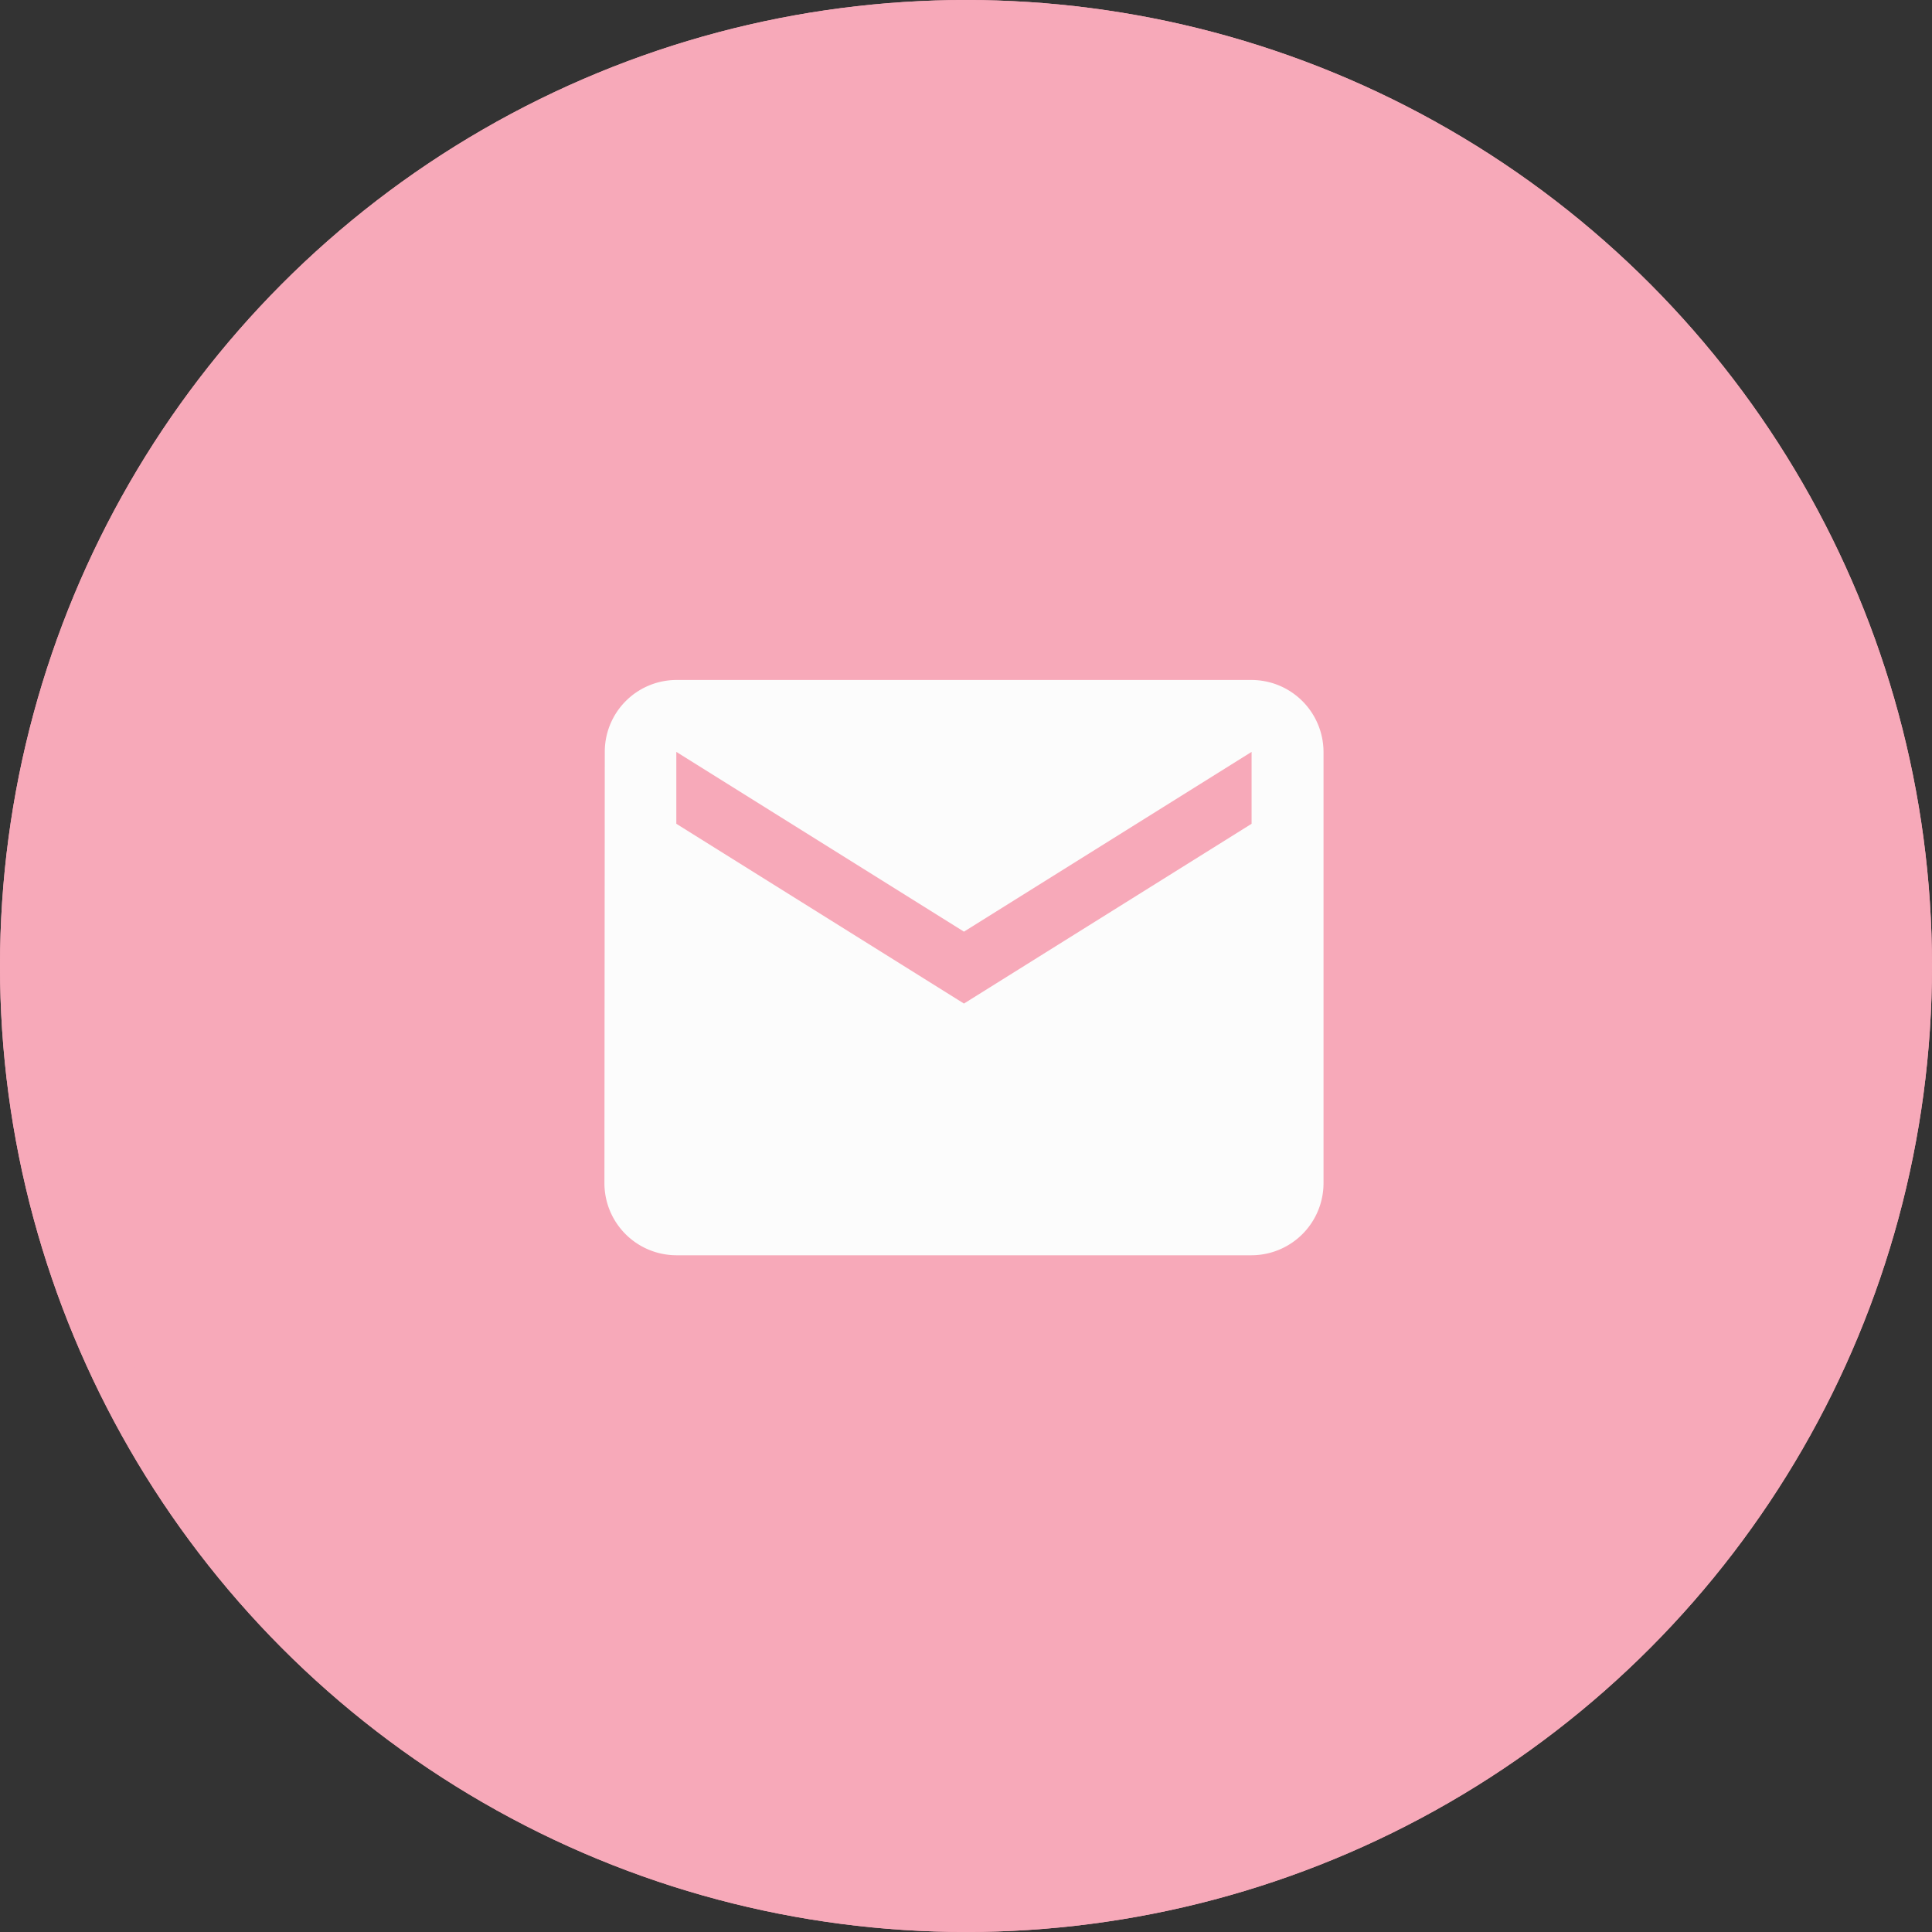<svg xmlns="http://www.w3.org/2000/svg" width="179" height="179" viewBox="0 0 179 179">
  <rect x="0" y="0" width="179" height="179" fill="#333333" stroke="none"/>
  <g id="グループ_408" data-name="グループ 408" transform="translate(-1018 -773)">
    <g id="楕円形_12" data-name="楕円形 12" transform="translate(1018 773)" fill="#f7a9b9" stroke="#f7a9b9" stroke-width="4">
      <circle cx="89.5" cy="89.5" r="89.5" stroke="none"/>
      <circle cx="89.5" cy="89.5" r="87.5" fill="none"/>
    </g>
    <path id="Icon_material-email" data-name="Icon material-email" d="M62.96,6H9.662a6.653,6.653,0,0,0-6.629,6.662L3,52.635A6.682,6.682,0,0,0,9.662,59.3h53.3a6.682,6.682,0,0,0,6.662-6.662V12.662A6.682,6.682,0,0,0,62.96,6Zm0,13.324L36.311,35.98,9.662,19.324V12.662L36.311,29.318,62.96,12.662Z" transform="translate(1071 830)" fill="#fcfcfc"/>
  </g>
</svg>
